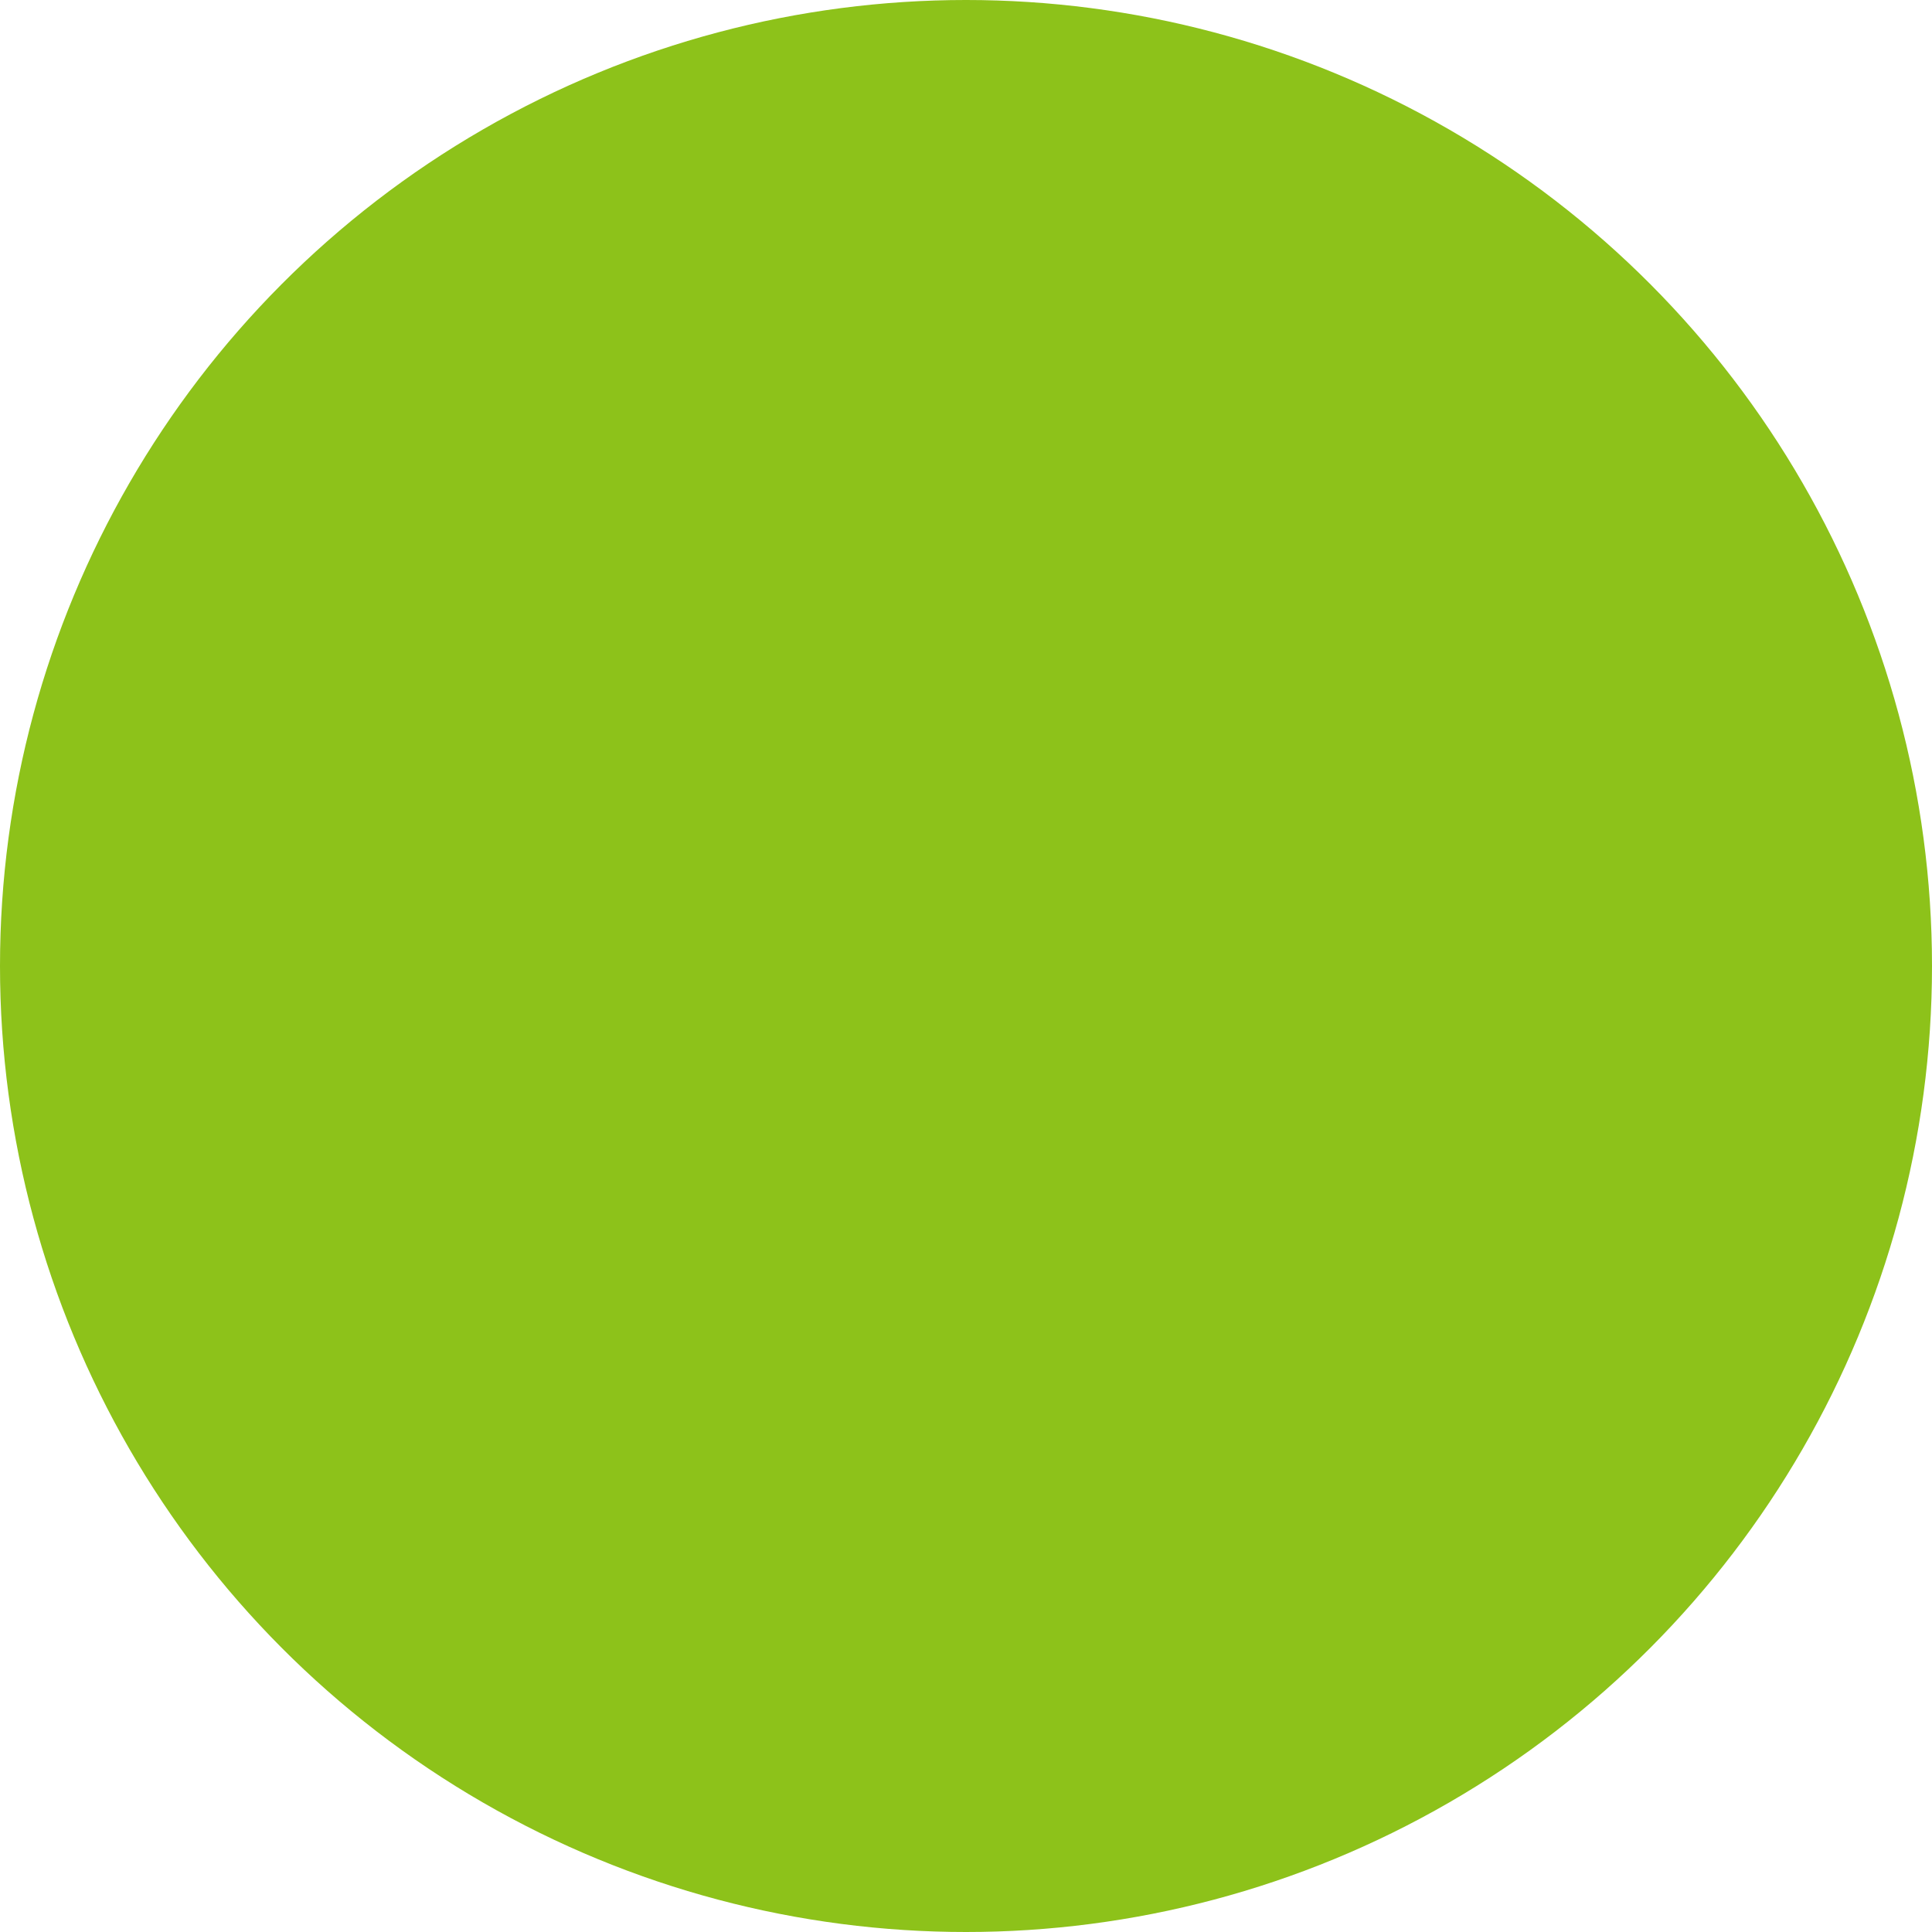 <?xml version="1.0" encoding="UTF-8" standalone="no"?>
<!-- Created with Inkscape (http://www.inkscape.org/) -->

<svg
   version="1.1"
   id="svg40581"
   width="16"
   height="16"
   viewBox="0 0 16 16"
   sodipodi:docname="color-ico-g01.svg"
   inkscape:version="1.1 (c68e22c387, 2021-05-23)"
   xmlns:inkscape="http://www.inkscape.org/namespaces/inkscape"
   xmlns:sodipodi="http://sodipodi.sourceforge.net/DTD/sodipodi-0.dtd"
   xmlns="http://www.w3.org/2000/svg"
   xmlns:svg="http://www.w3.org/2000/svg">
  <defs
     id="defs40585" />
  <sodipodi:namedview
     id="namedview40583"
     pagecolor="#ffffff"
     bordercolor="#111111"
     borderopacity="1"
     inkscape:pageshadow="0"
     inkscape:pageopacity="0"
     inkscape:pagecheckerboard="1"
     showgrid="false"
     inkscape:zoom="40.75"
     inkscape:cx="8"
     inkscape:cy="8.0122699"
     inkscape:window-width="1920"
     inkscape:window-height="1017"
     inkscape:window-x="1592"
     inkscape:window-y="-8"
     inkscape:window-maximized="1"
     inkscape:current-layer="g40587" />
  <g
     inkscape:groupmode="layer"
     inkscape:label="Image"
     id="g40587">
    <circle
       style="fill:#8dc21a;fill-opacity:1"
       id="path43343"
       cx="8"
       cy="8"
       r="8" />
  </g>
</svg>
